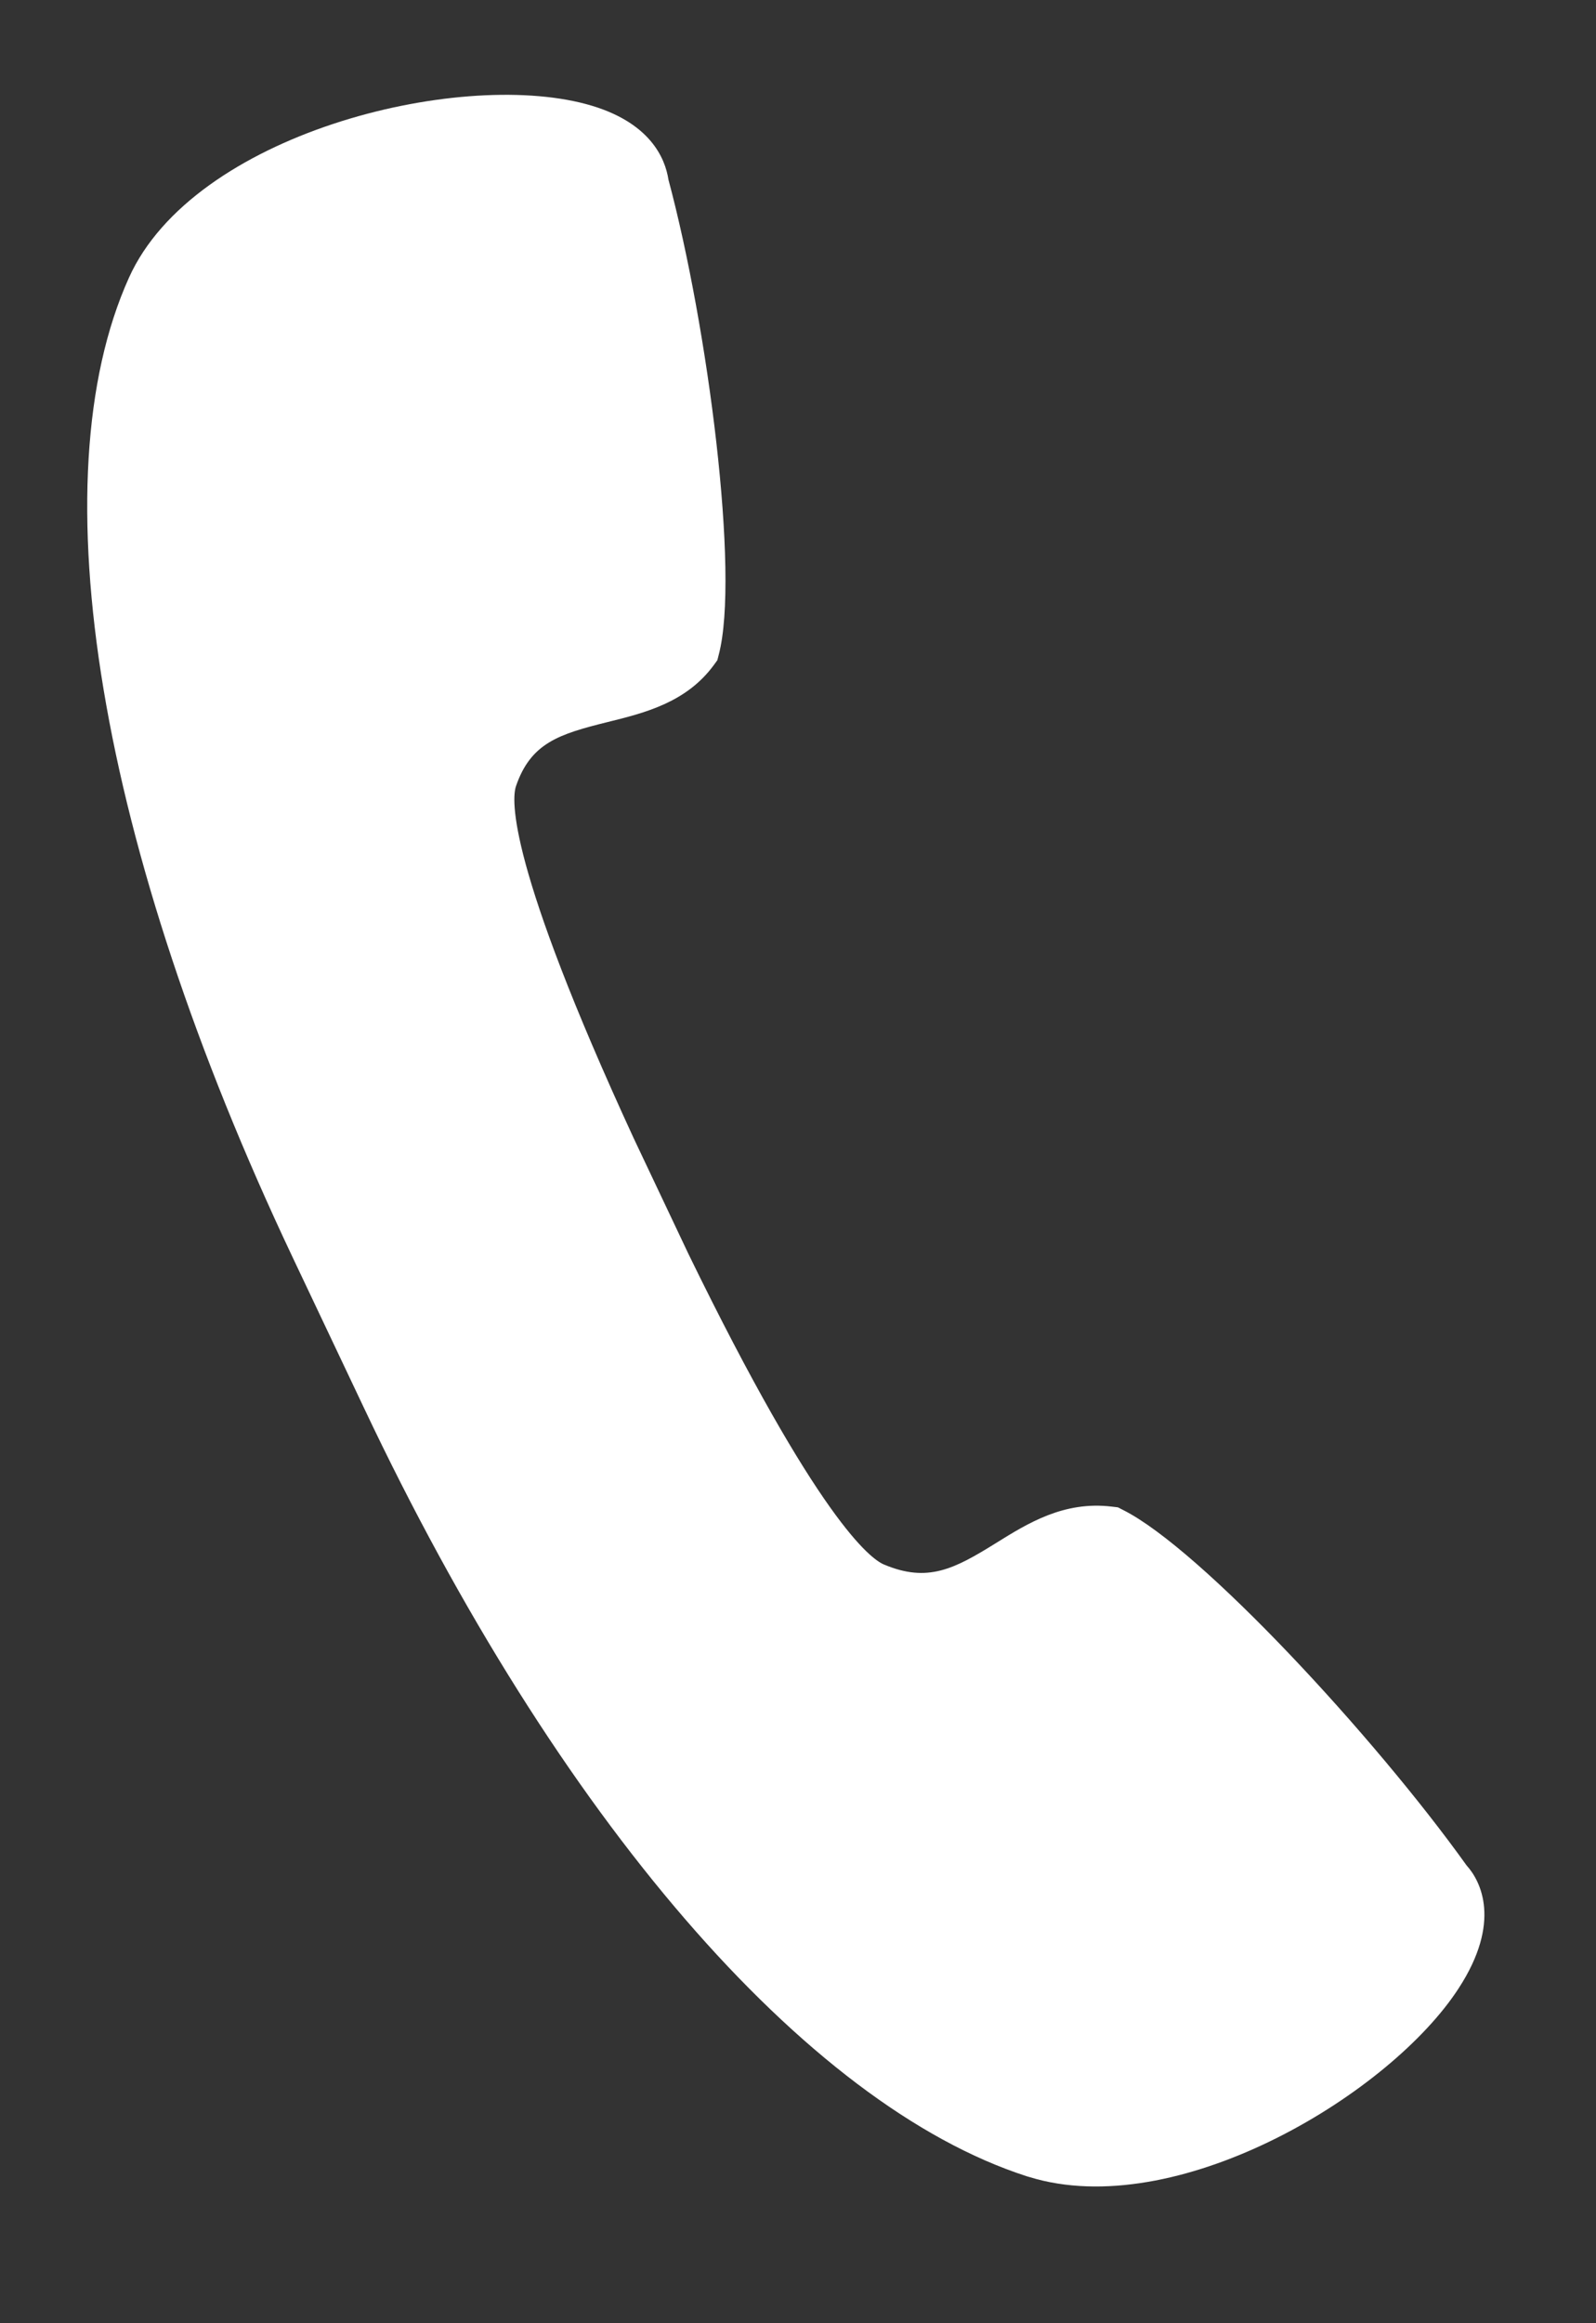 <svg width="11" height="16" viewBox="0 0 11 16" fill="none" xmlns="http://www.w3.org/2000/svg">
<rect x="0" y="0" width="11" height="16" fill="#333333" stroke="none"/>
<path d="M7.143 15.007L7.143 15.007L7.077 14.988C5.551 14.496 3.843 12.518 2.508 9.695L2.014 8.653C0.678 5.83 0.258 3.31 0.889 1.912C1.334 0.925 3.141 0.476 4.04 0.717C4.483 0.836 4.585 1.093 4.607 1.237C4.88 2.255 5.099 3.957 4.954 4.508L4.944 4.547L4.92 4.58C4.73 4.839 4.442 4.91 4.187 4.973C3.852 5.056 3.658 5.117 3.556 5.415C3.526 5.506 3.495 5.948 4.368 7.84L4.745 8.636C5.638 10.468 6.001 10.737 6.093 10.775C6.393 10.901 6.575 10.807 6.863 10.628C7.083 10.491 7.332 10.336 7.663 10.376L7.705 10.381L7.742 10.4C8.274 10.667 9.471 11.957 10.108 12.847C10.206 12.955 10.351 13.237 10.053 13.694C9.587 14.412 8.16 15.279 7.143 15.007L7.143 15.007Z" fill="white"/>
</svg>
